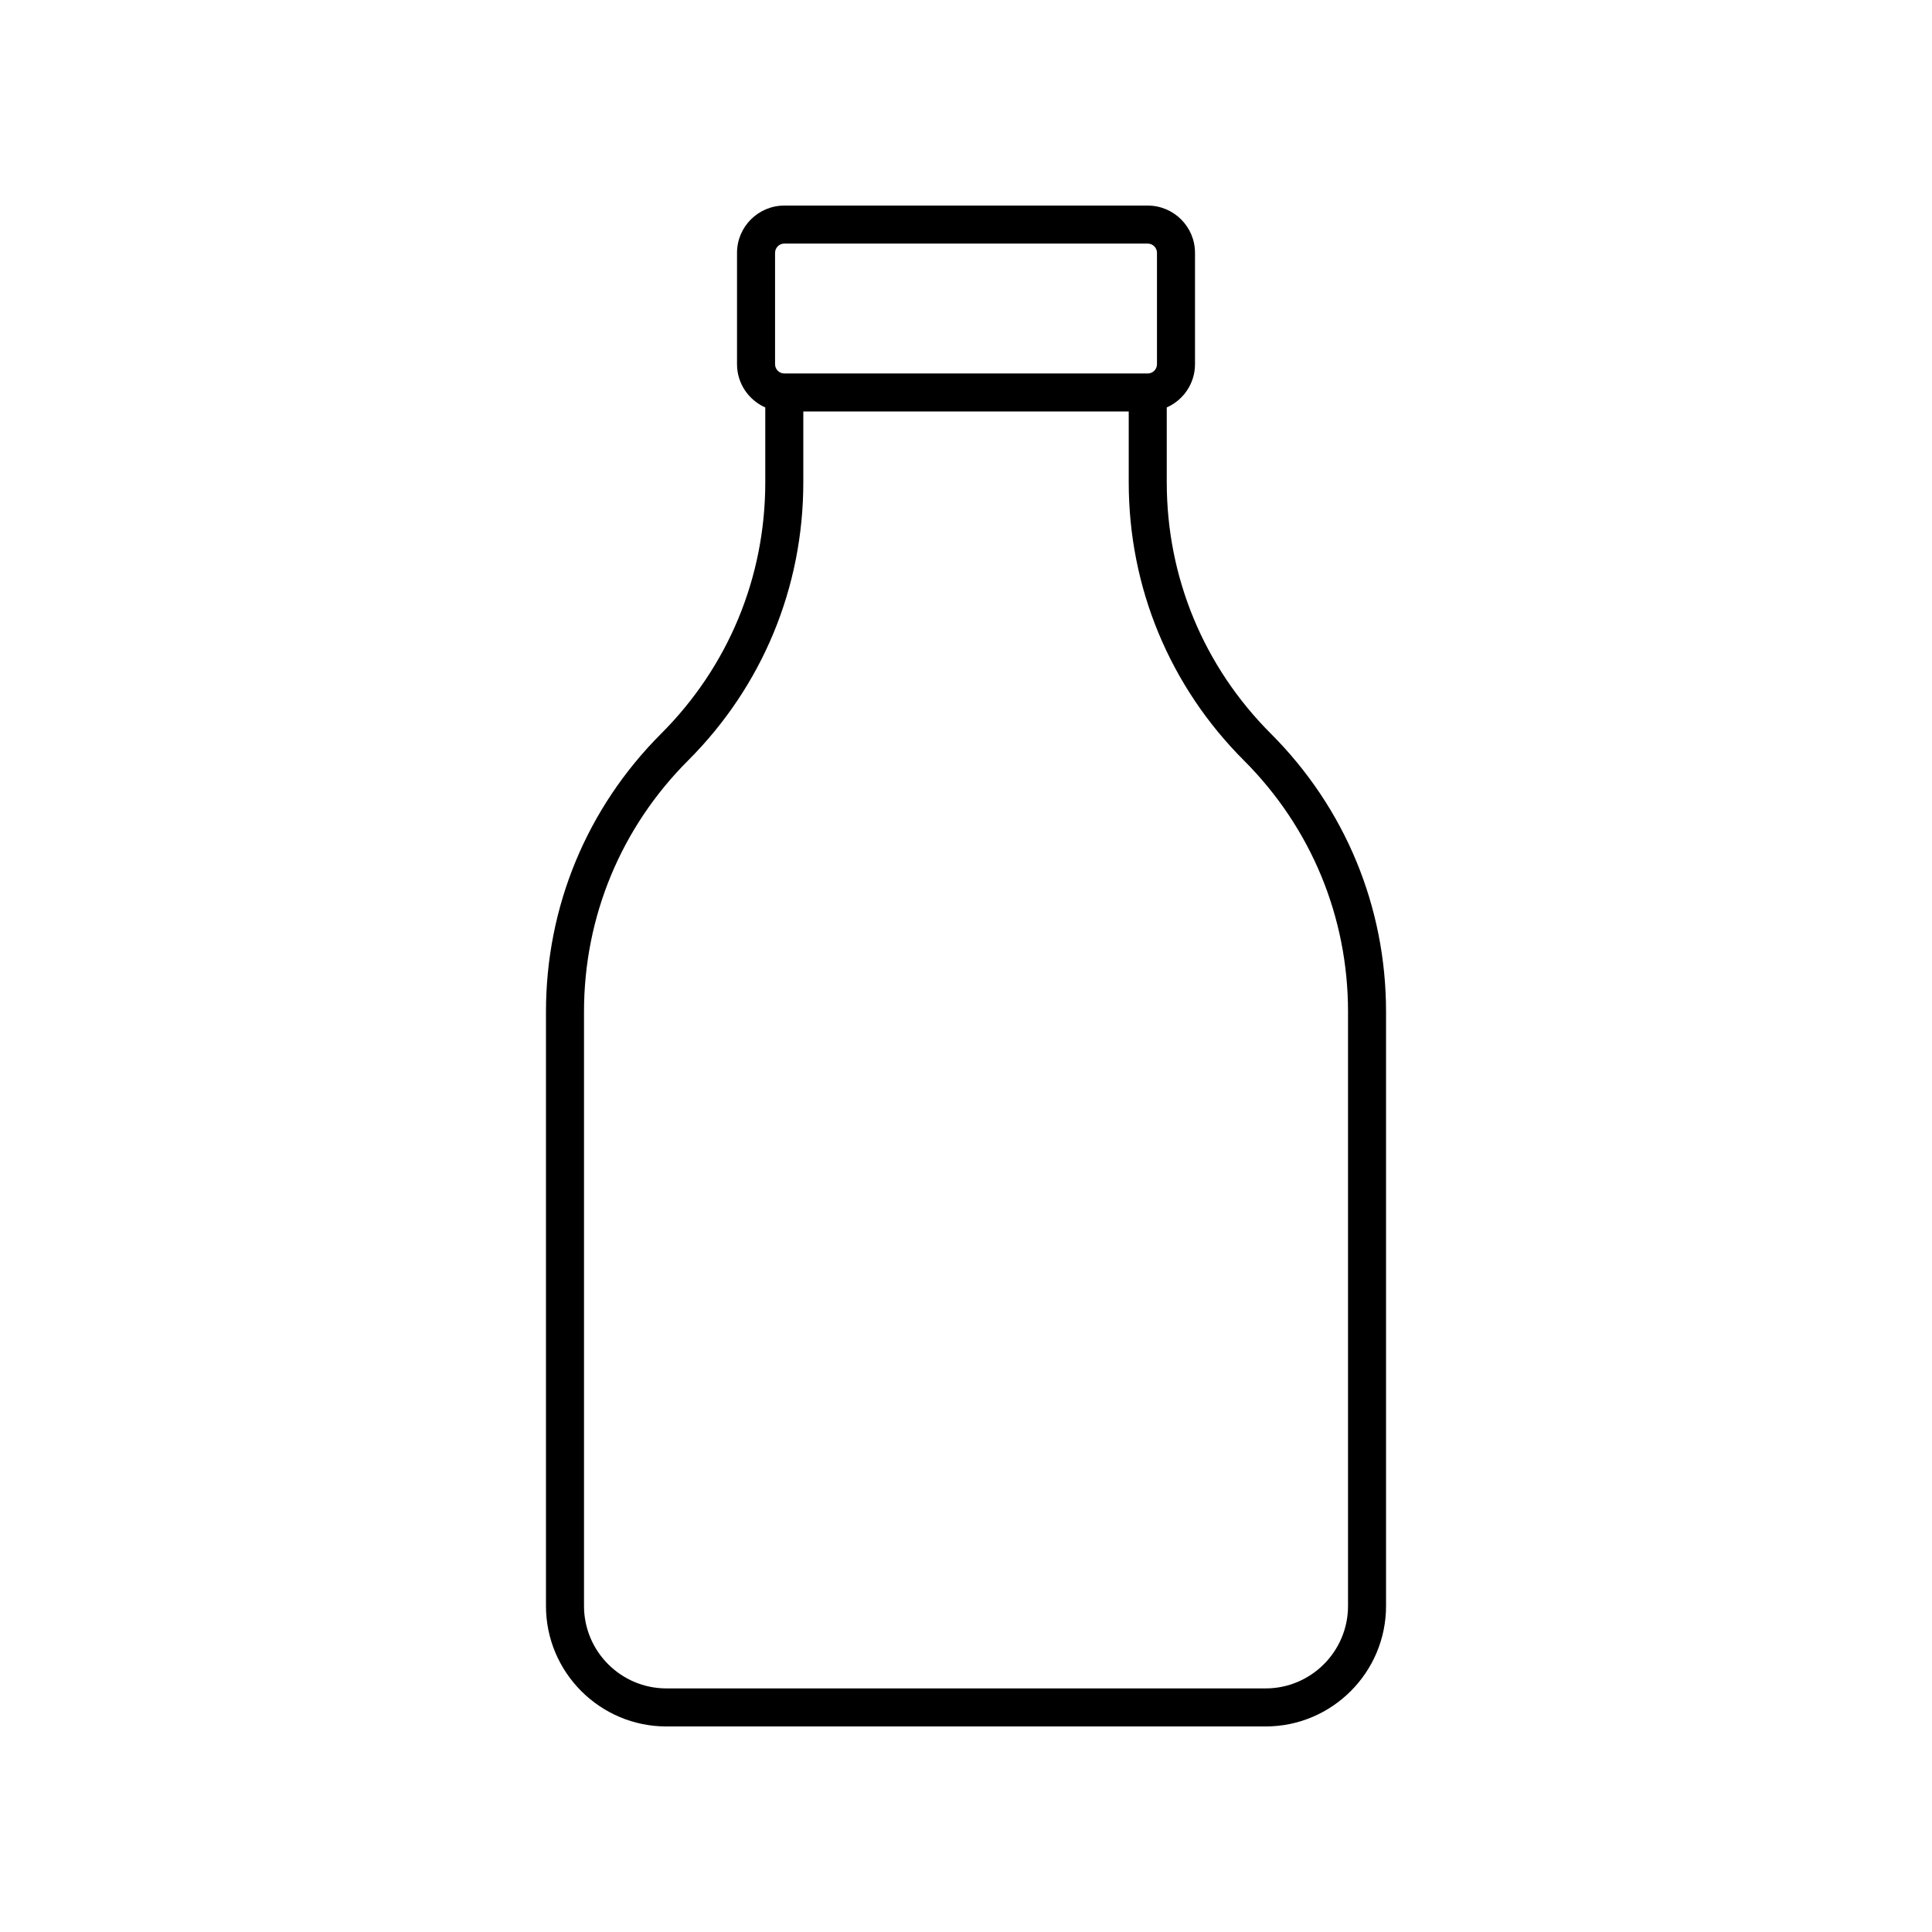 <?xml version="1.0" encoding="UTF-8"?>
<!-- Uploaded to: ICON Repo, www.svgrepo.com, Generator: ICON Repo Mixer Tools -->
<svg fill="#000000" width="800px" height="800px" version="1.1" viewBox="144 144 512 512" xmlns="http://www.w3.org/2000/svg">
 <path d="m453.2 271.83v-19.855c4.402-1.945 7.488-6.336 7.488-11.449v-29.523c0-6.906-5.617-12.523-12.527-12.523h-96.316c-6.906 0-12.527 5.617-12.527 12.523v29.523c0 5.109 3.086 9.504 7.488 11.449v19.855c0 25.156-9.797 48.801-27.582 66.586-19.691 19.691-30.535 45.871-30.535 73.711v157.48c0.004 17.602 14.328 31.922 31.926 31.922h158.78c17.598 0 31.922-14.32 31.922-31.922v-157.48c0-27.844-10.844-54.02-30.535-73.711-17.785-17.785-27.578-41.43-27.578-66.586zm-103.8-60.828c0-1.352 1.098-2.449 2.449-2.449h96.312c1.352 0 2.449 1.098 2.449 2.449v29.523c0 1.352-1.098 2.449-2.449 2.449h-96.312c-1.352 0-2.449-1.098-2.449-2.449zm151.84 358.6c0 12.043-9.801 21.844-21.848 21.844h-158.78c-12.043 0-21.844-9.801-21.844-21.844v-157.48c0-25.152 9.797-48.801 27.582-66.586 19.691-19.688 30.535-45.863 30.535-73.711v-18.777h86.238v18.777c0 27.848 10.844 54.023 30.535 73.711 17.785 17.789 27.582 41.438 27.582 66.586z"/>
</svg>